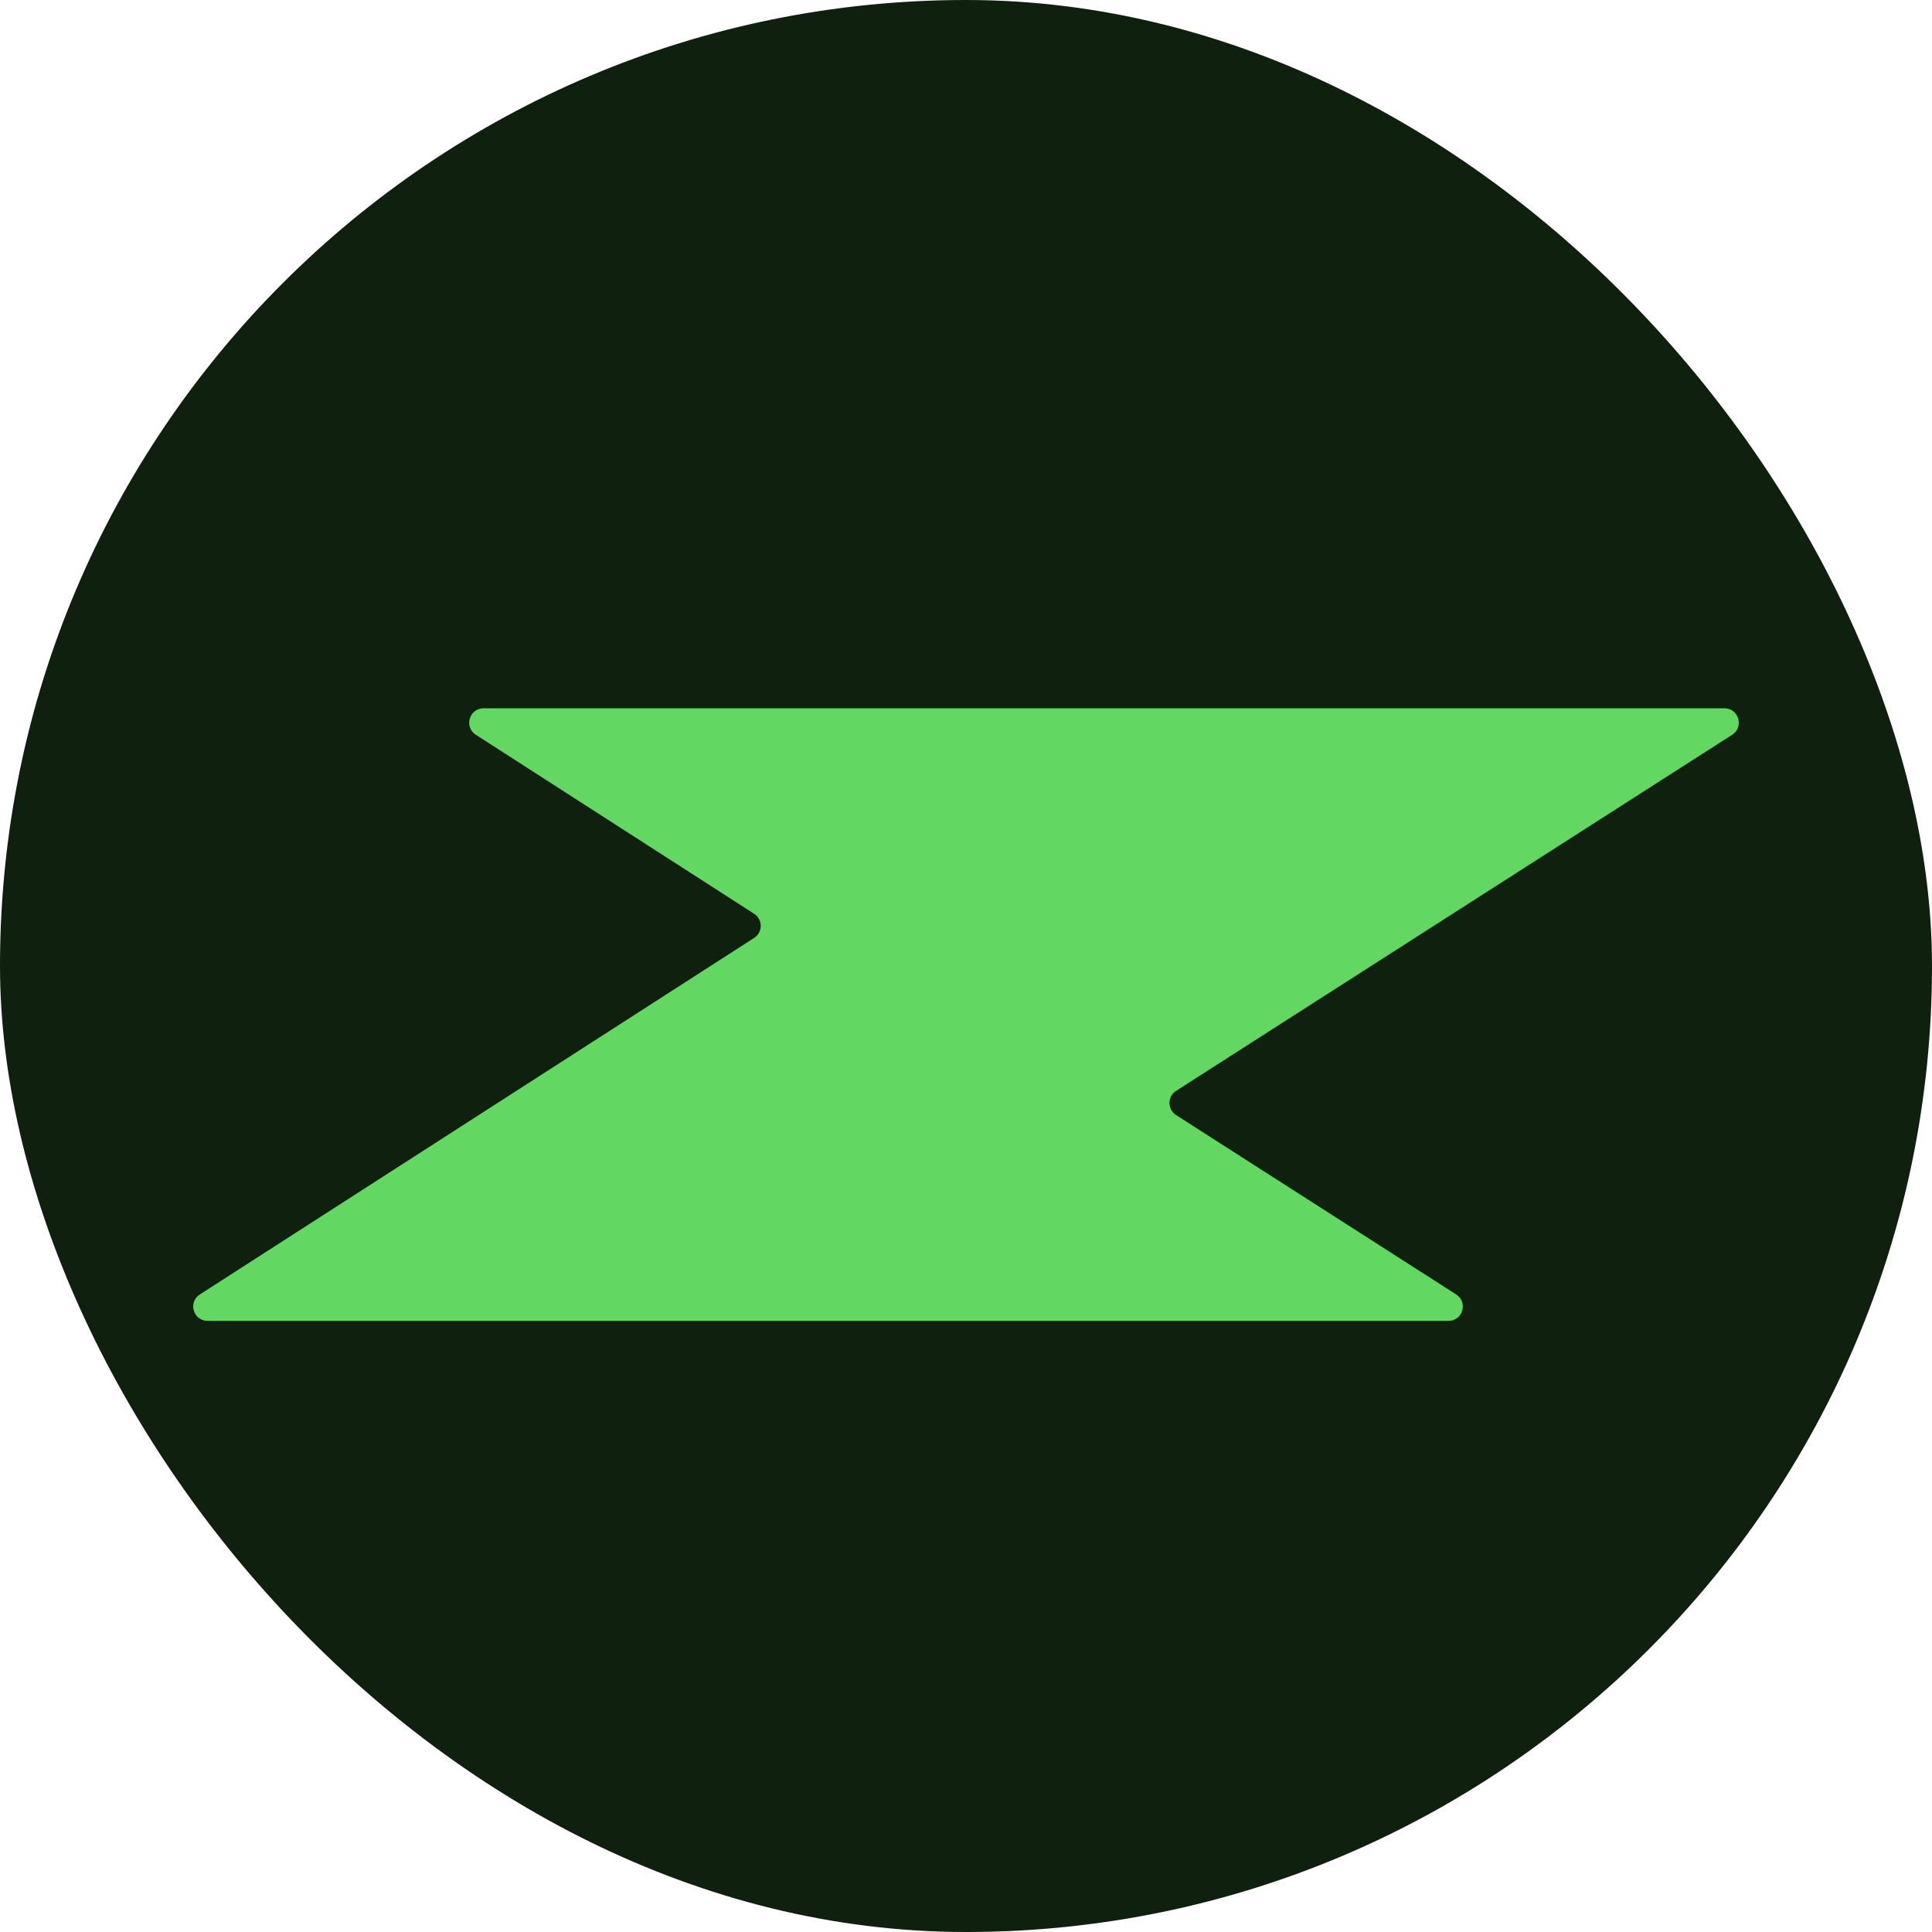 <svg width="60" height="60" viewBox="0 0 60 60" fill="none" xmlns="http://www.w3.org/2000/svg">
<g clip-path="url(#clip0_15_11477)">
<rect width="60" height="60" rx="30" fill="#0F200F"/>
<path d="M53.553 21.997C53.999 21.997 54.169 22.578 53.794 22.819L36.524 33.878C36.25 34.053 36.25 34.453 36.524 34.629L45.223 40.2C45.598 40.44 45.428 41.021 44.983 41.021H6.447C6.002 41.021 5.831 40.441 6.206 40.2L23.42 29.128C23.693 28.952 23.693 28.553 23.42 28.378L14.776 22.818C14.402 22.577 14.572 21.997 15.018 21.997H53.553Z" fill="#62D762"/>
</g>
<defs>
<clipPath id="clip0_15_11477">
<rect width="60" height="60" rx="30" fill="white"/>
</clipPath>
</defs>
</svg>
